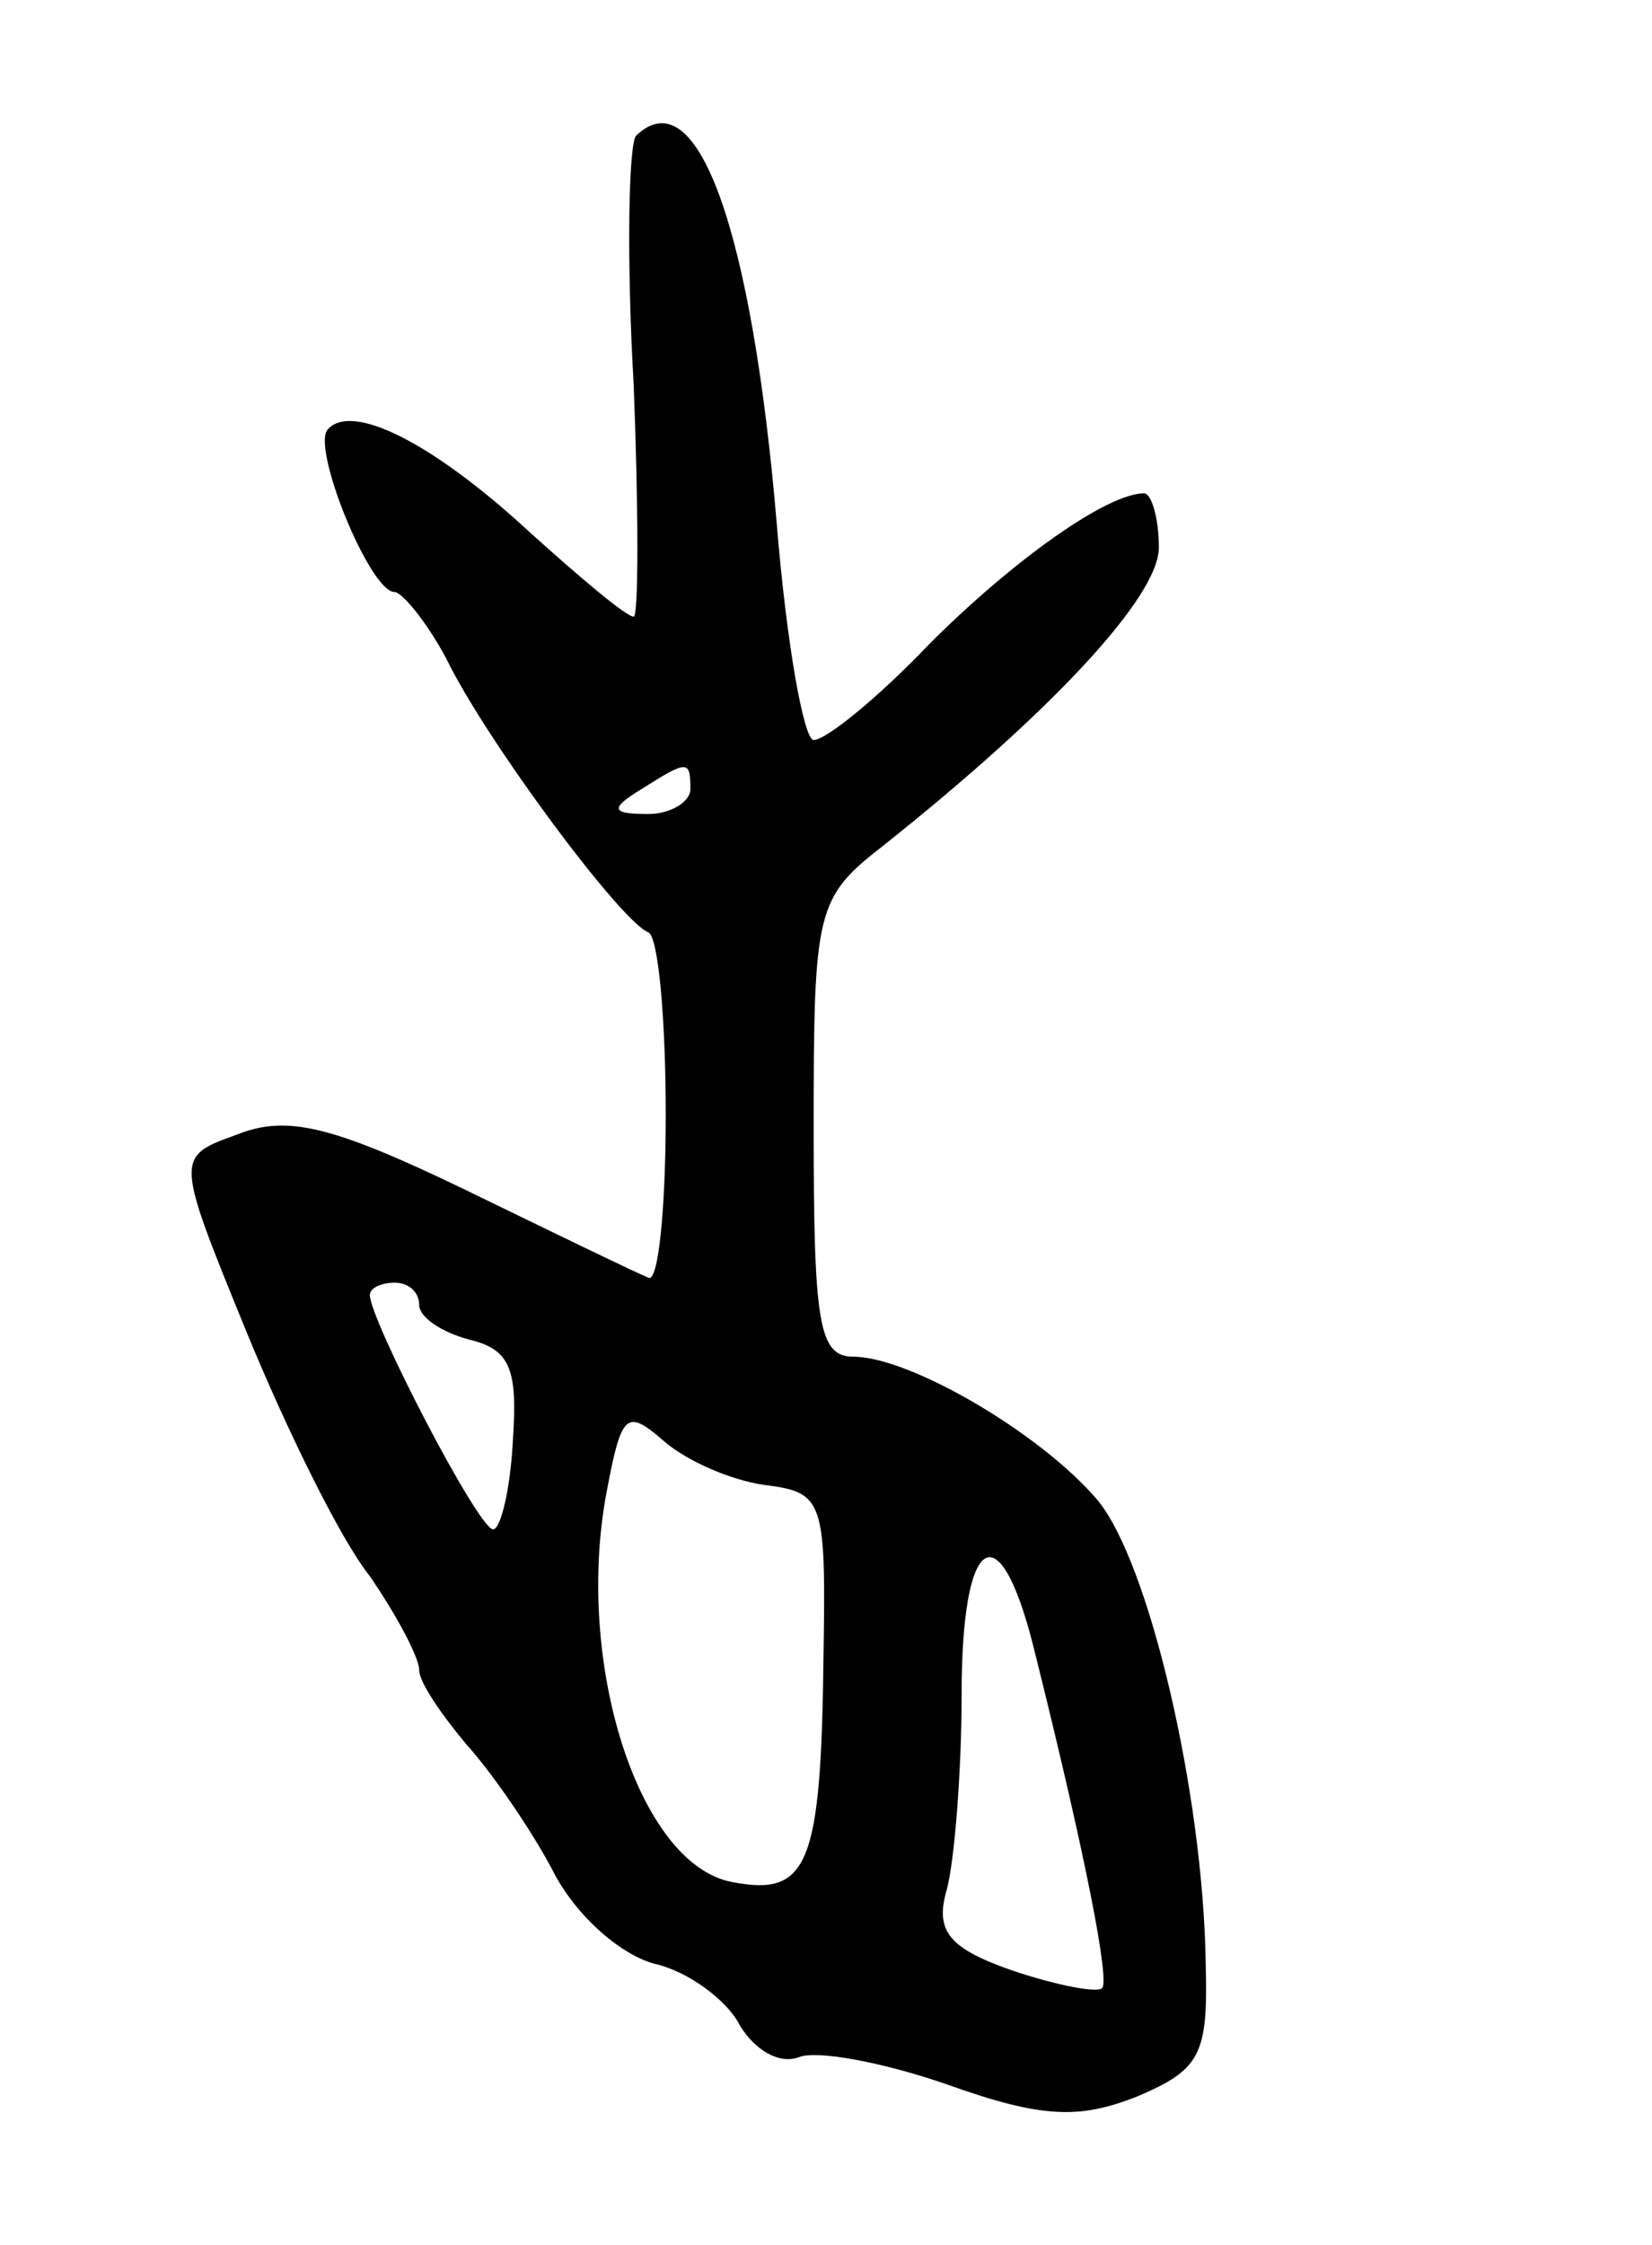 <svg version="1.0" xmlns="http://www.w3.org/2000/svg" width="67" height="91" viewBox="0 0 67 91" ><g transform="translate(0,91) scale(0.1,-0.1)" ><path d="M258 855 c-3 -3 -4 -49 -1 -101 2 -51 2 -94 0 -94 -3 0 -22 16 -43 35 -38 35 -71 52 -81 41 -7 -7 17 -66 27 -66 3 0 13 -12 21 -27 16 -33 71 -107 82 -111 4 -2 7 -35 7 -74 0 -38 -3 -68 -7 -66 -5 2 -38 18 -75 36 -54 26 -72 30 -92 22 -25 -9 -25 -9 4 -80 16 -39 38 -84 50 -99 11 -16 20 -33 20 -38 0 -5 9 -18 19 -30 10 -11 26 -34 35 -51 9 -18 27 -34 41 -38 14 -3 30 -15 35 -25 6 -10 16 -16 24 -13 7 3 34 -2 60 -11 39 -14 54 -14 77 -5 26 11 29 17 28 54 -1 69 -23 163 -44 188 -23 27 -76 58 -99 58 -14 0 -16 14 -16 93 0 88 1 93 28 114 68 54 112 101 112 121 0 12 -3 22 -6 22 -15 0 -53 -27 -87 -61 -21 -22 -42 -39 -47 -39 -4 0 -11 39 -15 88 -10 118 -32 181 -57 157z m22 -265 c0 -5 -8 -10 -17 -10 -15 0 -16 2 -3 10 19 12 20 12 20 0z m-110 -209 c0 -5 9 -11 20 -14 17 -4 20 -12 18 -41 -1 -20 -5 -36 -8 -36 -6 0 -50 85 -50 95 0 3 5 5 10 5 6 0 10 -4 10 -9z m140 -73 c24 -3 25 -6 24 -69 -1 -85 -6 -98 -37 -92 -38 7 -64 89 -51 158 6 32 8 34 23 21 9 -8 27 -16 41 -18z m109 -65 c22 -88 31 -136 28 -139 -2 -2 -18 1 -36 7 -26 9 -32 16 -27 33 3 11 6 47 6 79 0 65 15 75 29 20z"/></g></svg> 
